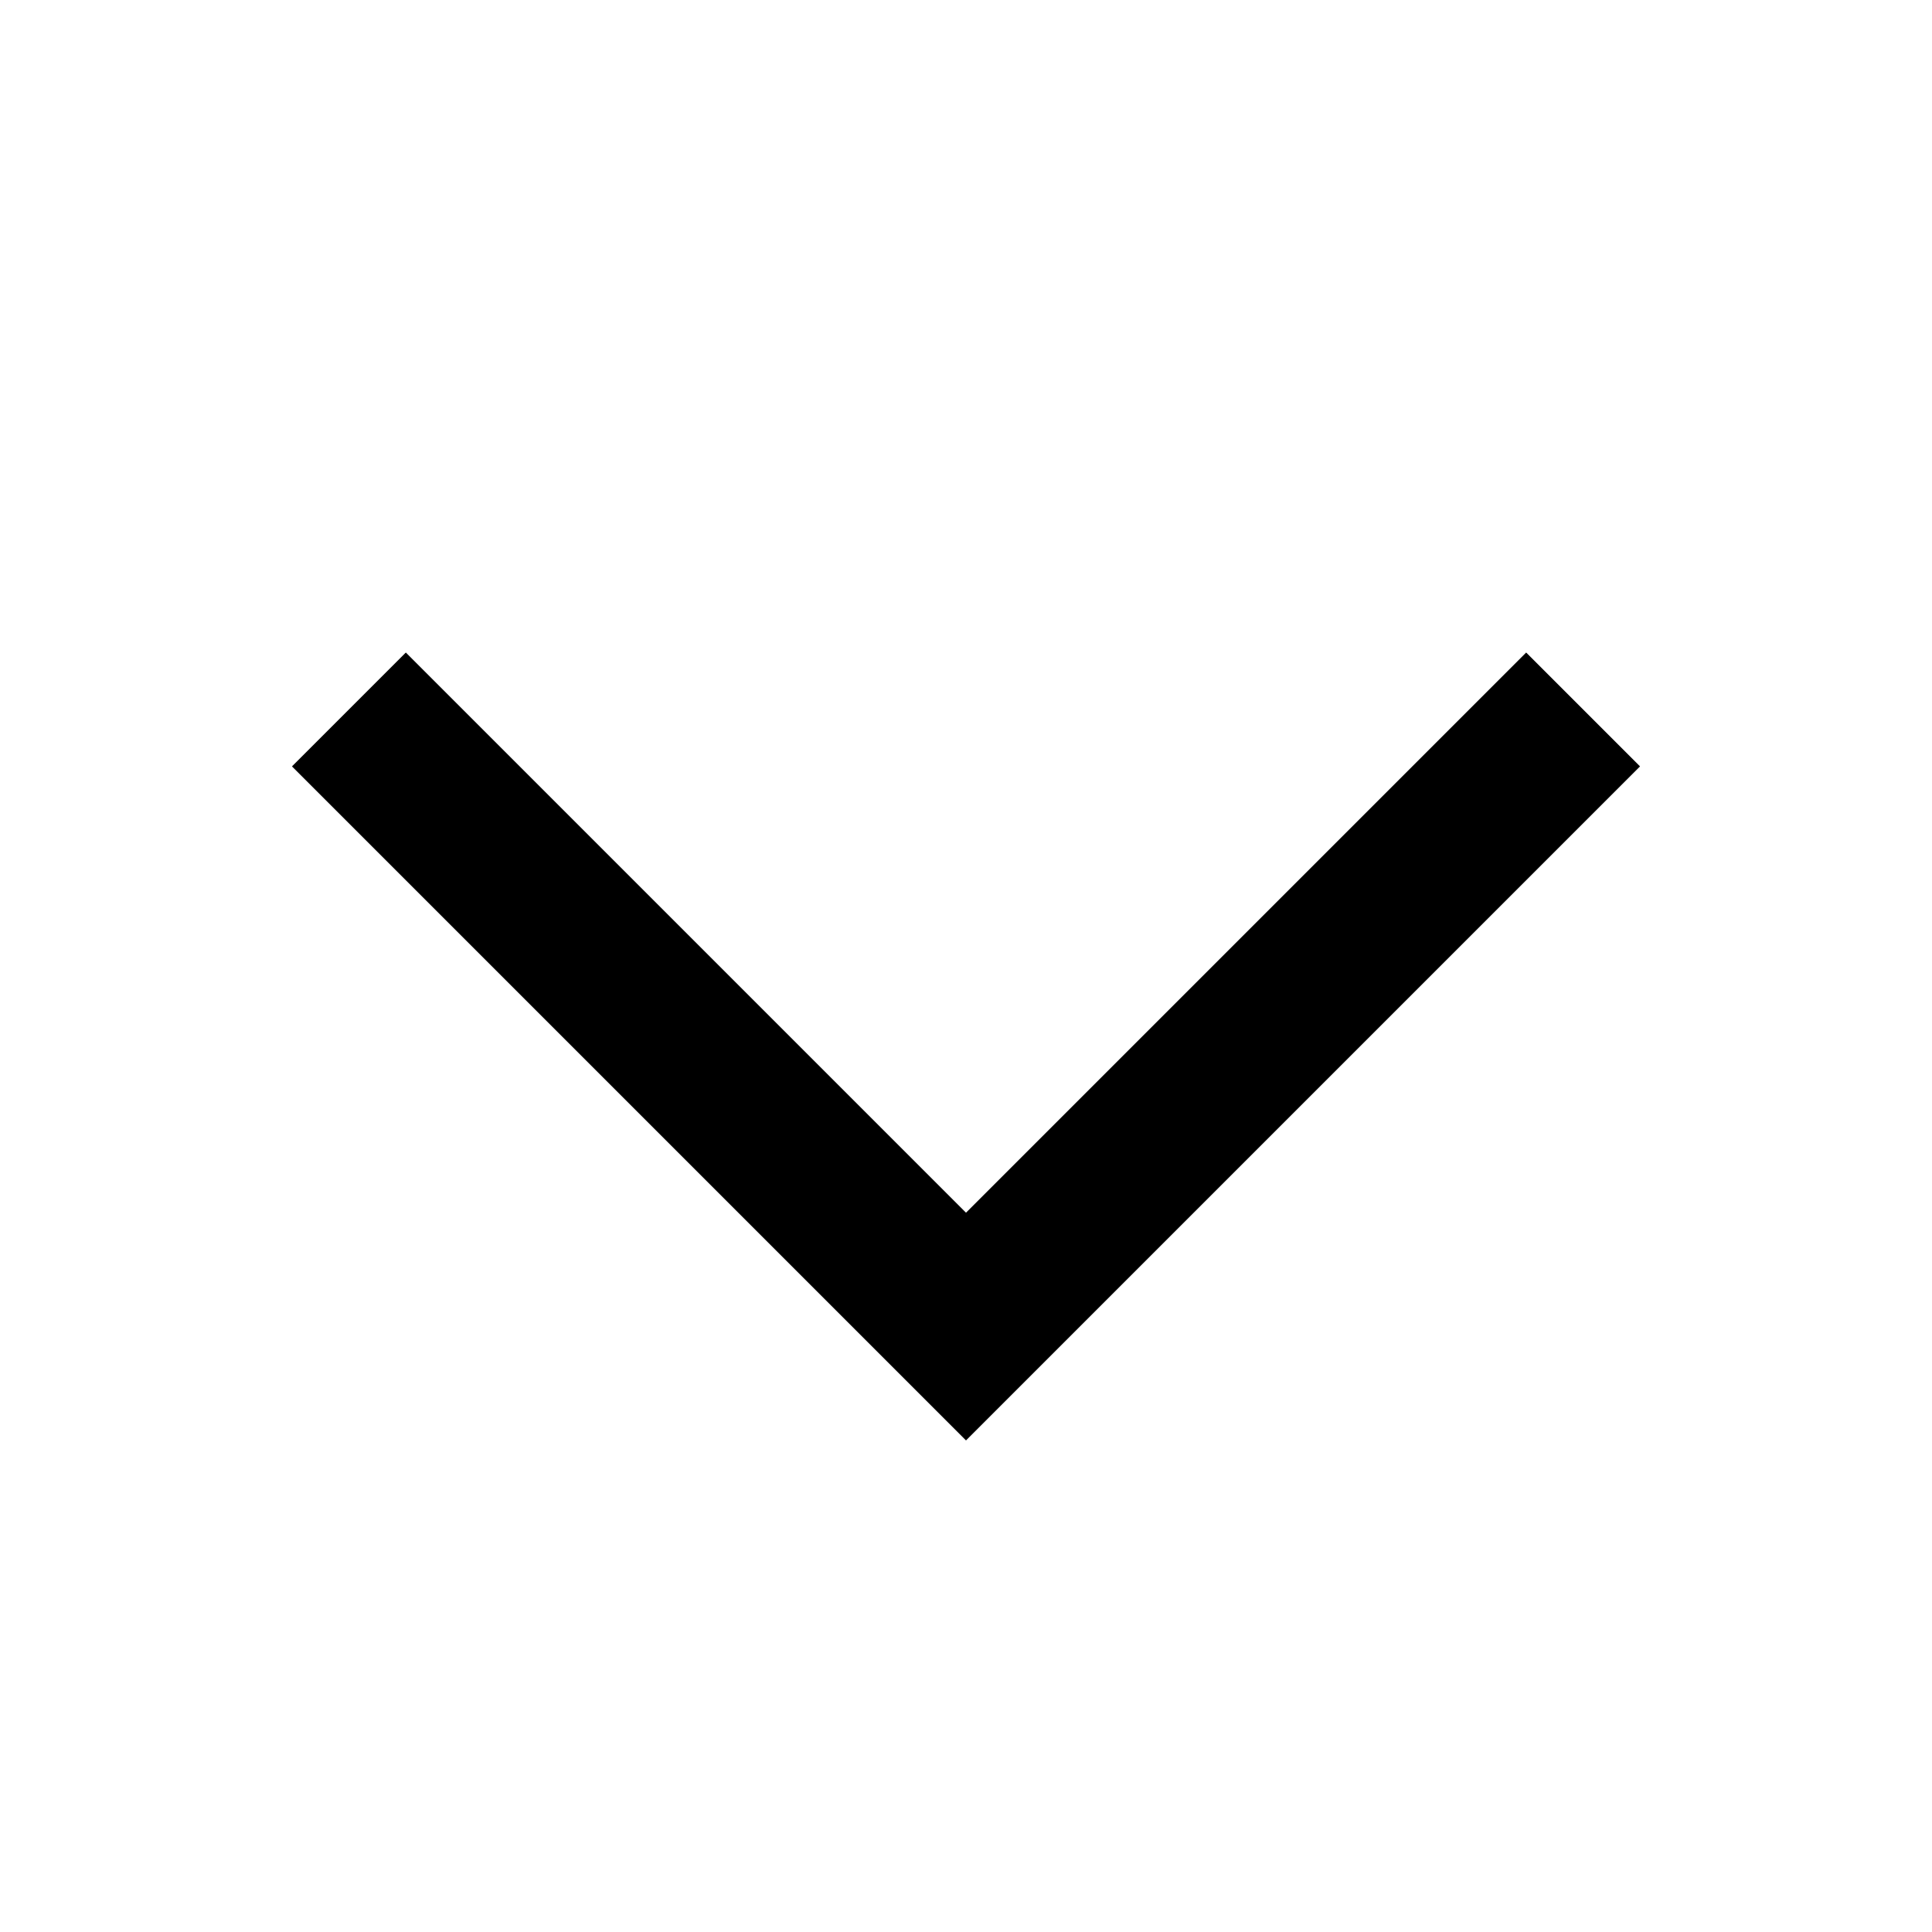 <svg width="16" height="16" viewBox="0 0 16 16" fill="none" xmlns="http://www.w3.org/2000/svg">
<path d="M12.639 5.404L13.582 6.347L8 11.929L2.418 6.347L3.361 5.404L8 10.043L12.639 5.404Z" fill="black"/>
</svg>
